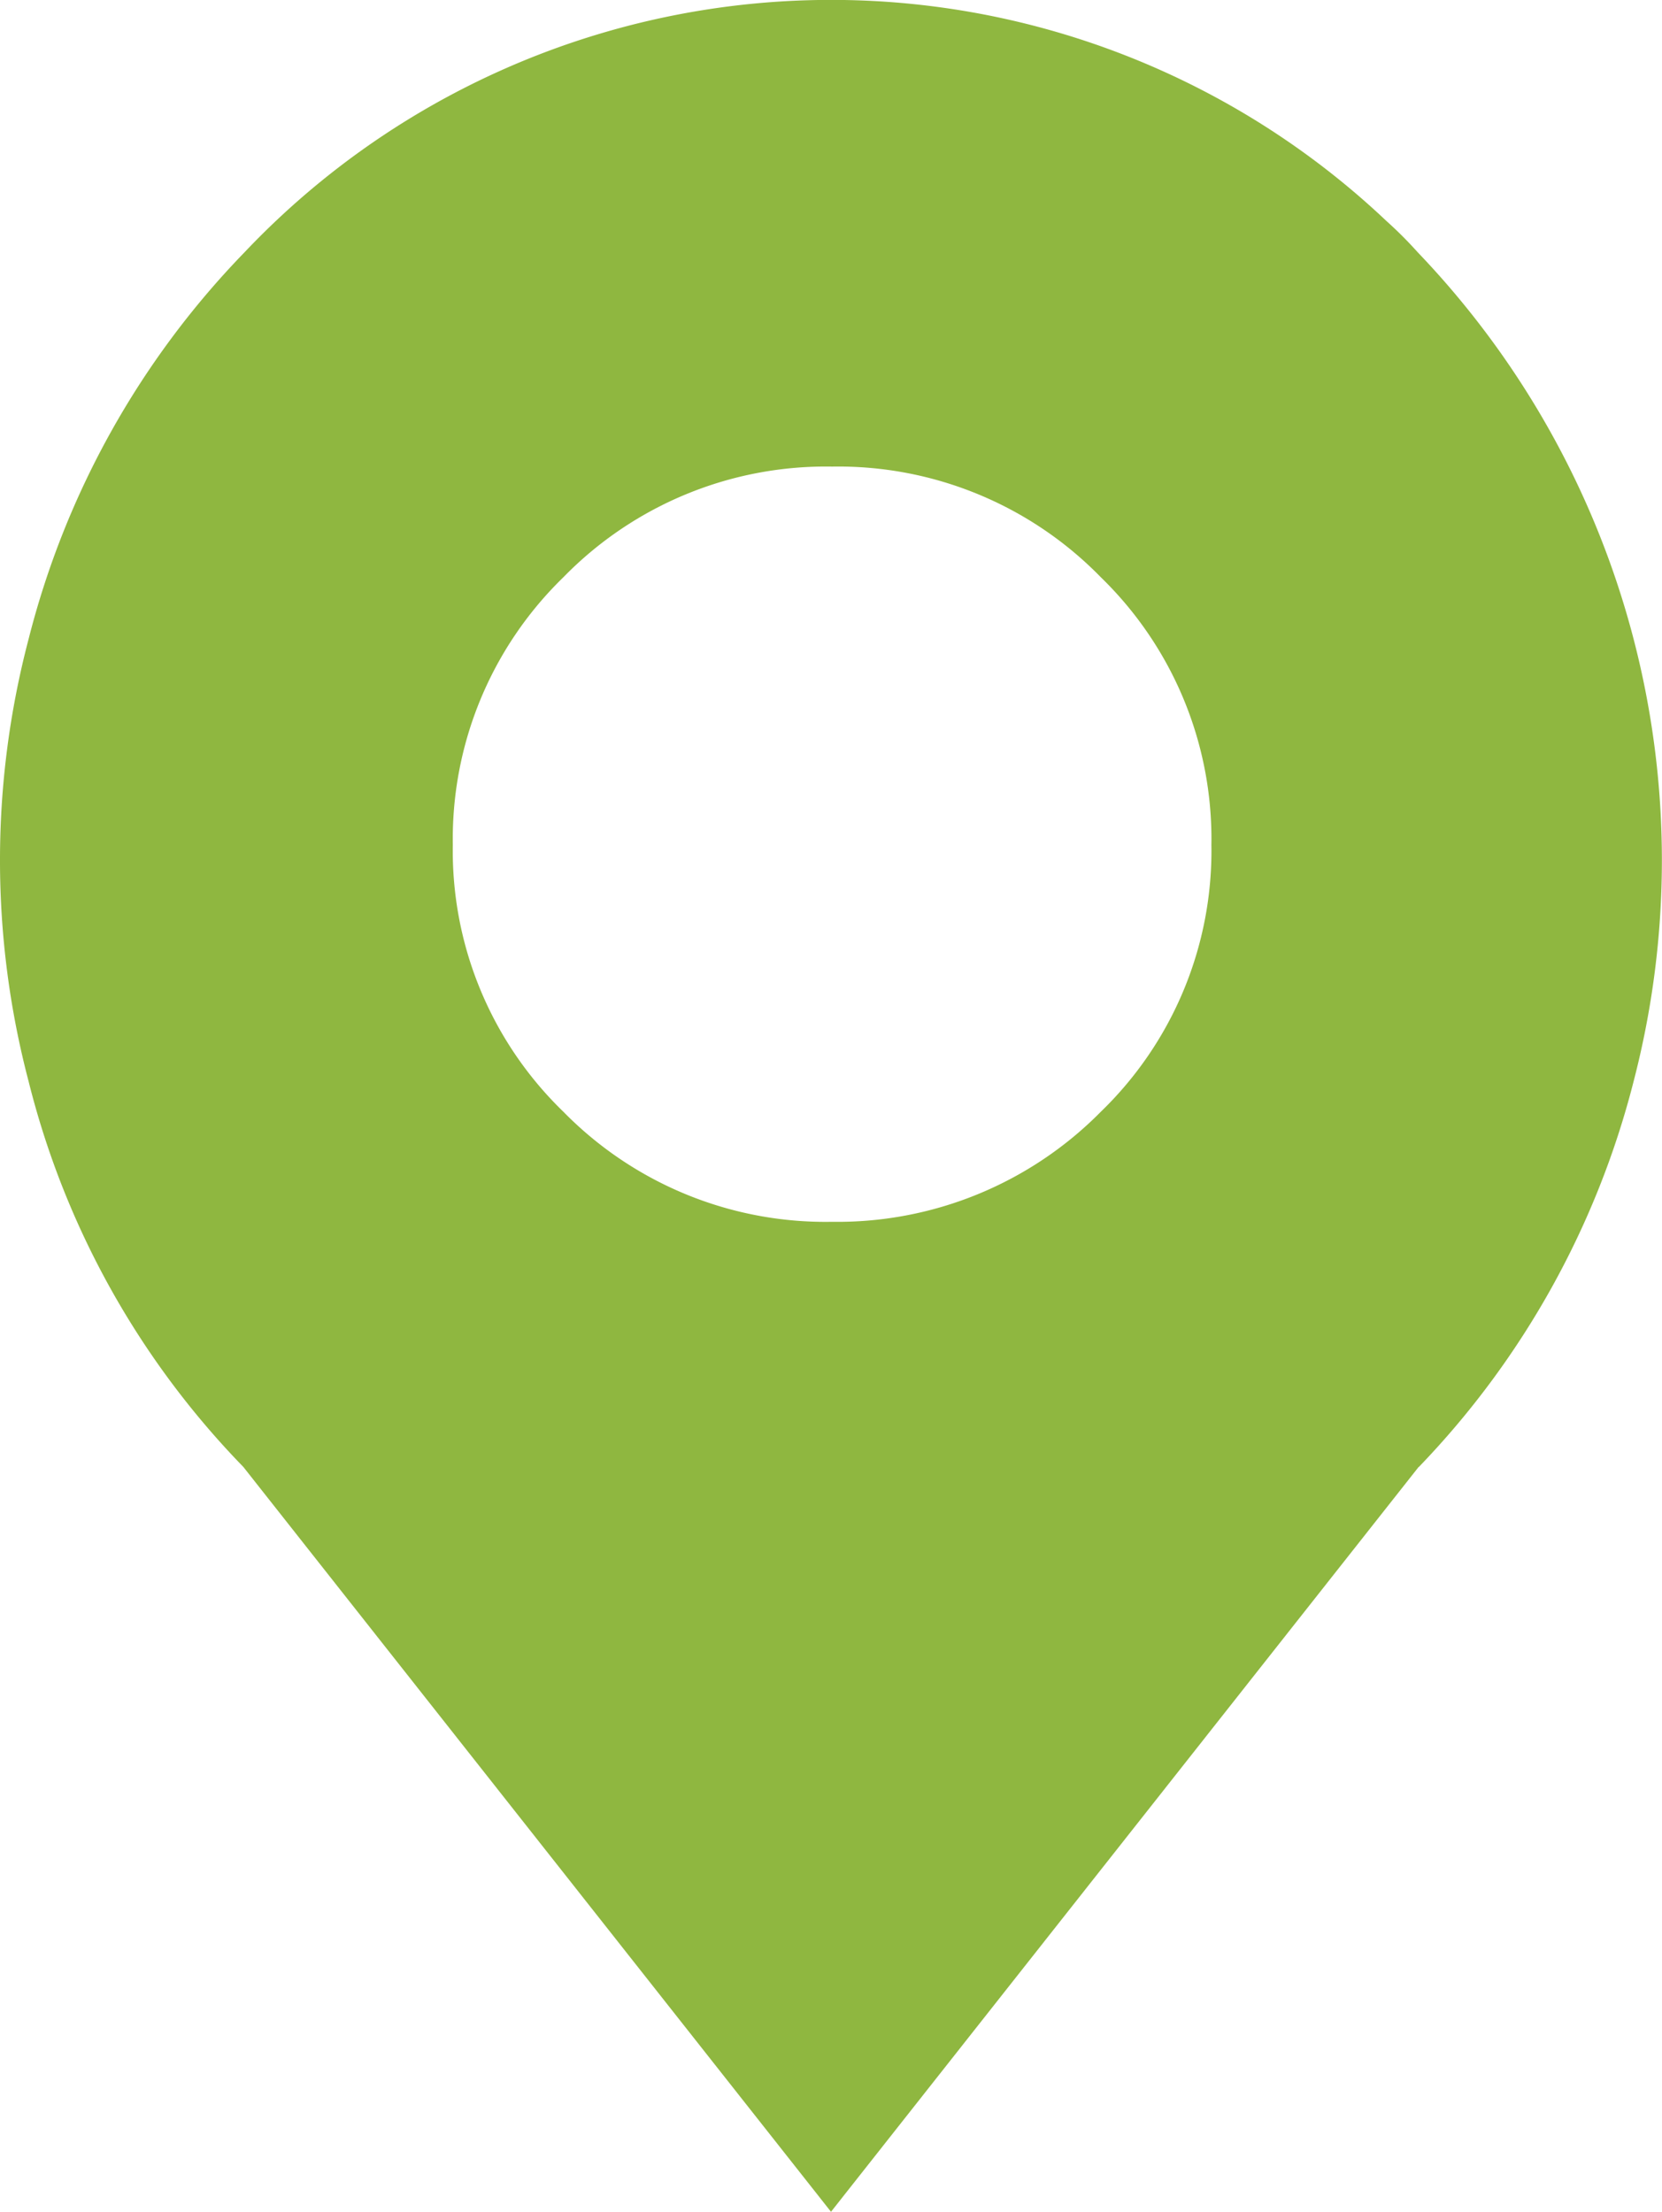<svg xmlns="http://www.w3.org/2000/svg" xmlns:xlink="http://www.w3.org/1999/xlink" width="42.066" height="55.993" viewBox="0 0 42.066 55.993">
  <defs>
    <clipPath id="clip-path">
      <rect id="Rectangle_23" data-name="Rectangle 23" width="42.066" height="55.993" fill="#8fb740"/>
    </clipPath>
  </defs>
  <g id="Groupe_13" data-name="Groupe 13" transform="translate(0 0)">
    <g id="Groupe_12" data-name="Groupe 12" transform="translate(0 0)" clip-path="url(#clip-path)">
      <path id="Tracé_11" data-name="Tracé 11" d="M35.908,37.135,21.033,55.993,6.158,37.135A21.446,21.446,0,0,1,.725,27.38a22.008,22.008,0,0,1,0-11.206A21.707,21.707,0,0,1,6.186,6.39a20.445,20.445,0,0,1,28.9-.8,10.353,10.353,0,0,1,.8.8,22.253,22.253,0,0,1,5.46,20.991,21.82,21.82,0,0,1-5.433,9.755M21.061,11.812a9.276,9.276,0,0,0-6.8,2.8,9.232,9.232,0,0,0-2.8,6.777,9.186,9.186,0,0,0,2.8,6.757,9.287,9.287,0,0,0,6.8,2.785,9.363,9.363,0,0,0,6.8-2.785,9.186,9.186,0,0,0,2.8-6.757,9.232,9.232,0,0,0-2.8-6.777,9.276,9.276,0,0,0-6.8-2.8" transform="translate(0 0)" fill="#8fb740"/>
    </g>
  </g>
</svg>
